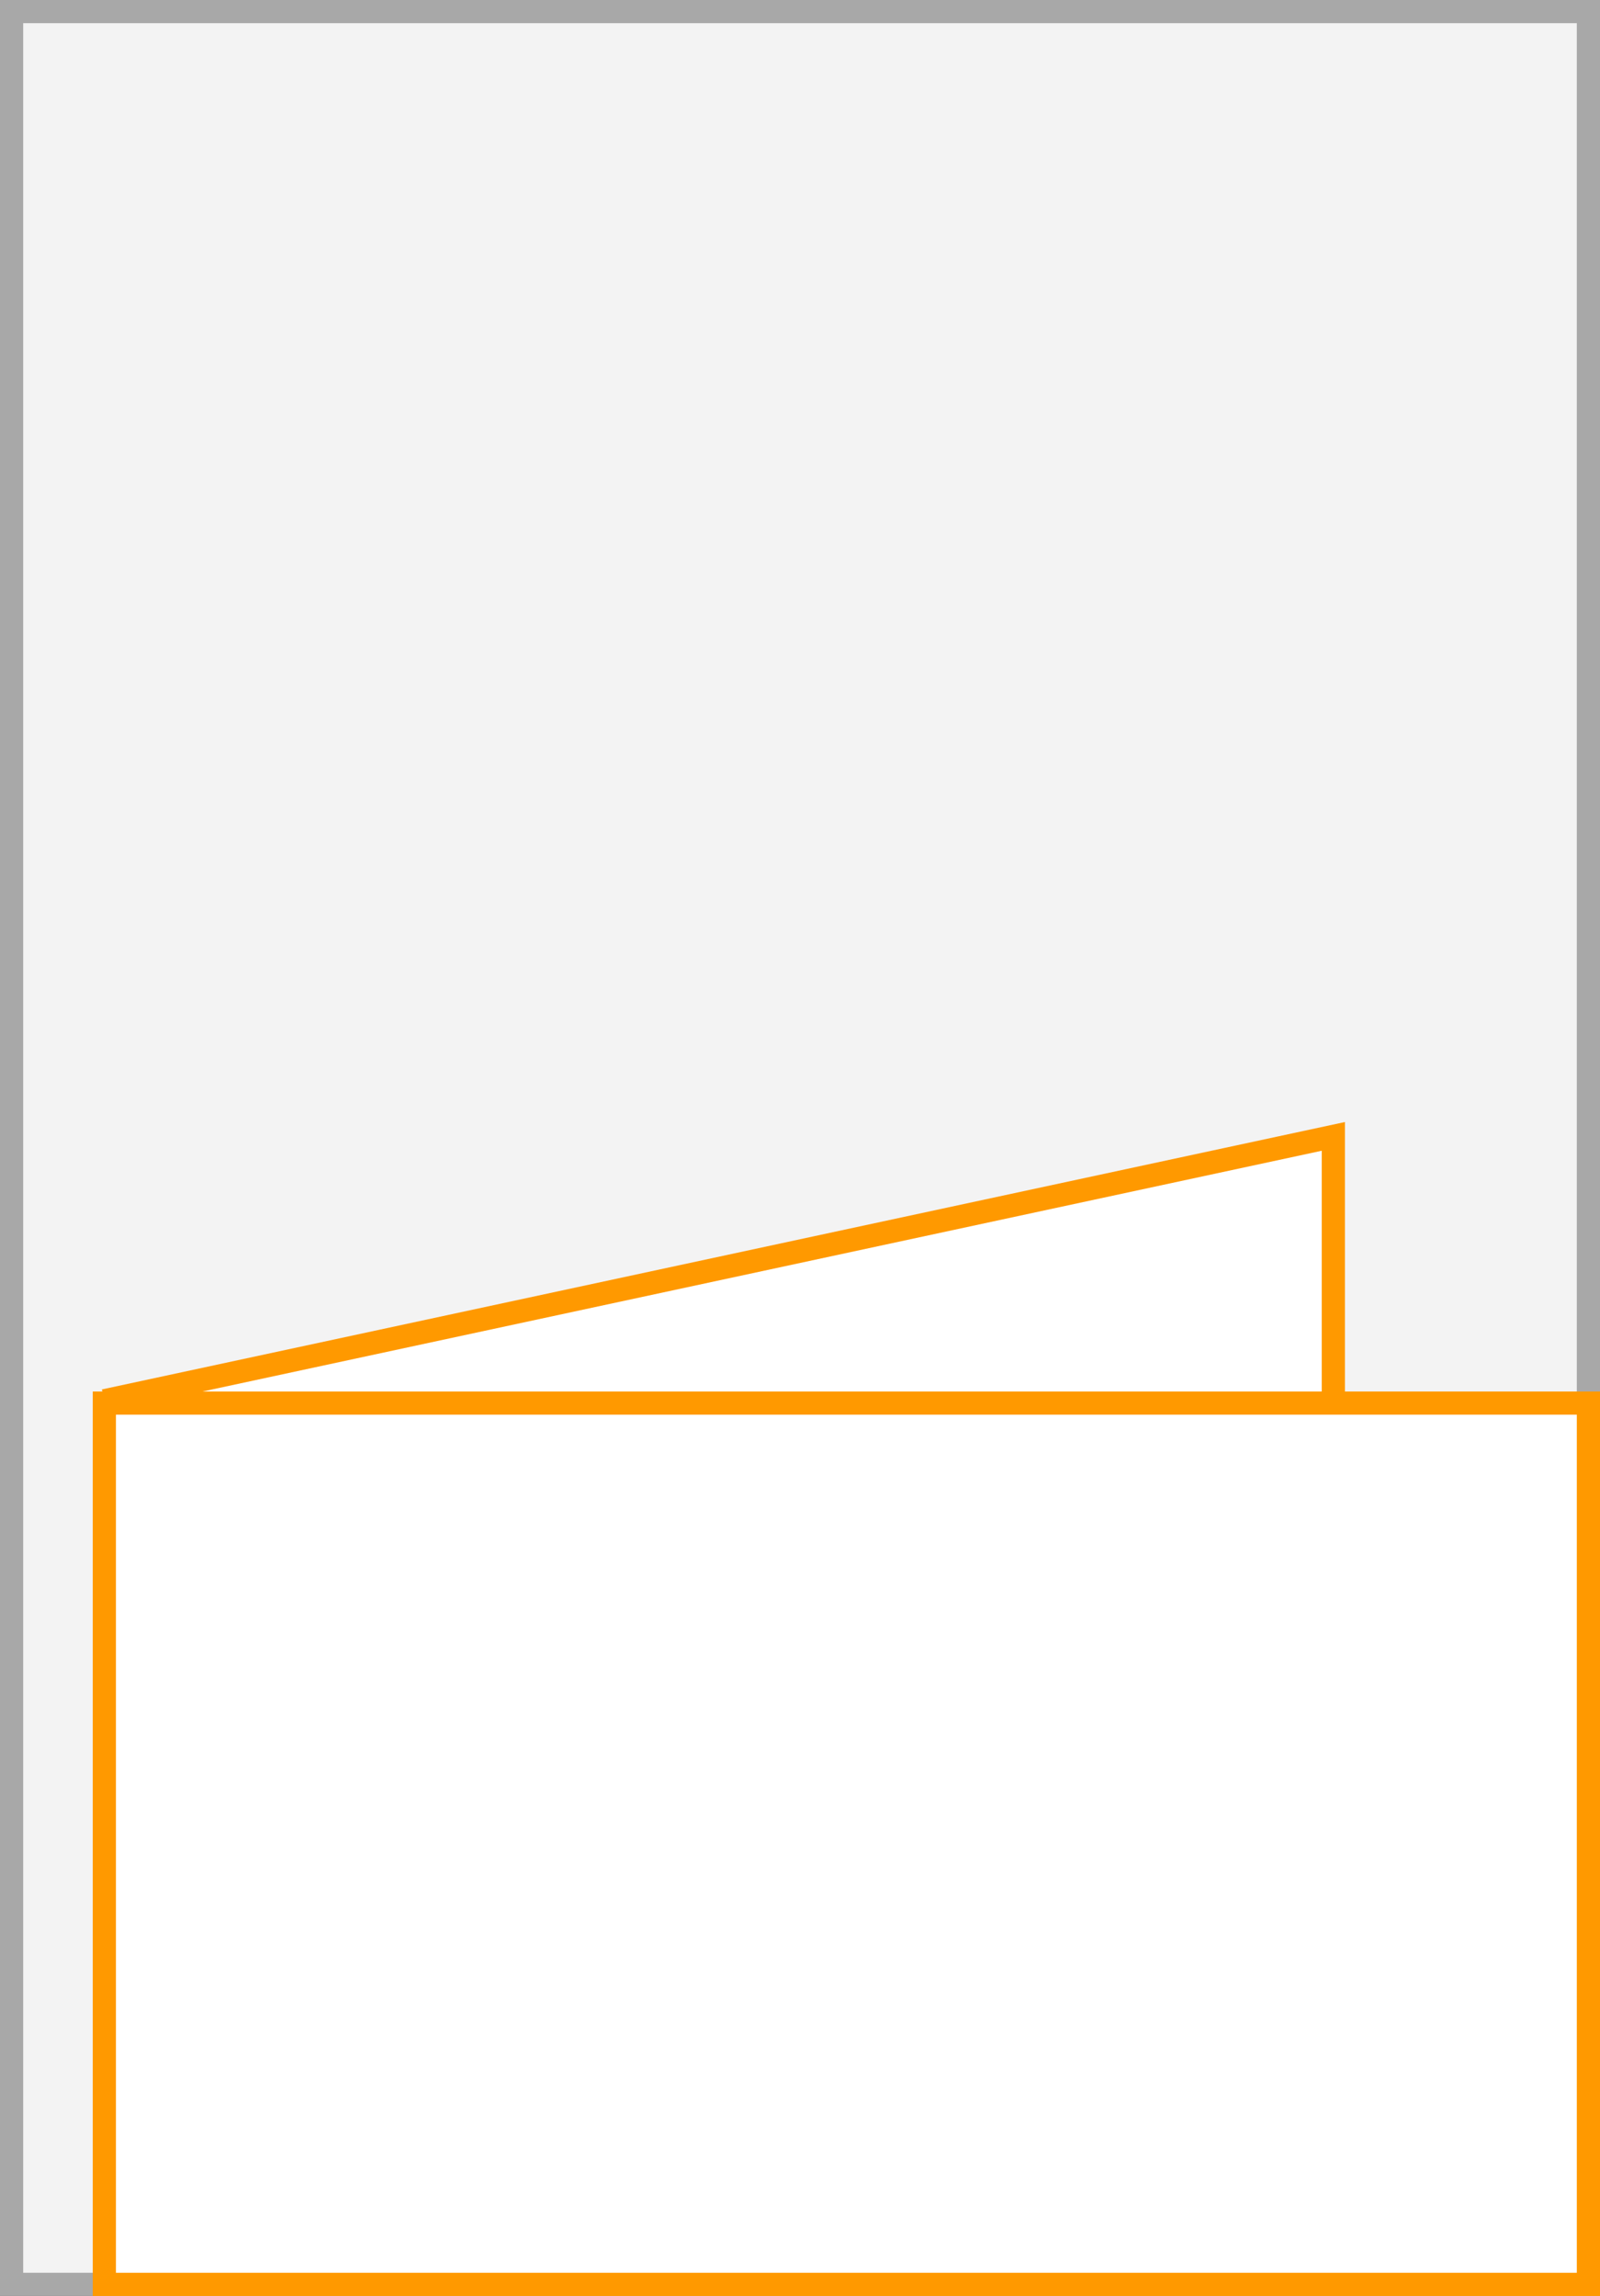 <svg xmlns="http://www.w3.org/2000/svg" width="69" height="99"><rect width="100%" height="100%" fill="#333333" stroke="none"/><path fill="#f3f3f3" d="M.5.5h68v98H.5z"/><path d="M68 1v97H1V1h67m1-1H0v99h69V0z" fill="#a8a8a8"/><path fill="#fff" stroke="#f90" stroke-miterlimit="10" d="M4.5 60.4l53-11.4v16"/><g><path fill="#fff" d="M4.5 60.5h64v38h-64z"/><path d="M68 61v37H5V61h63m1-1H4v39h65V60z" fill="#f90"/></g></svg>